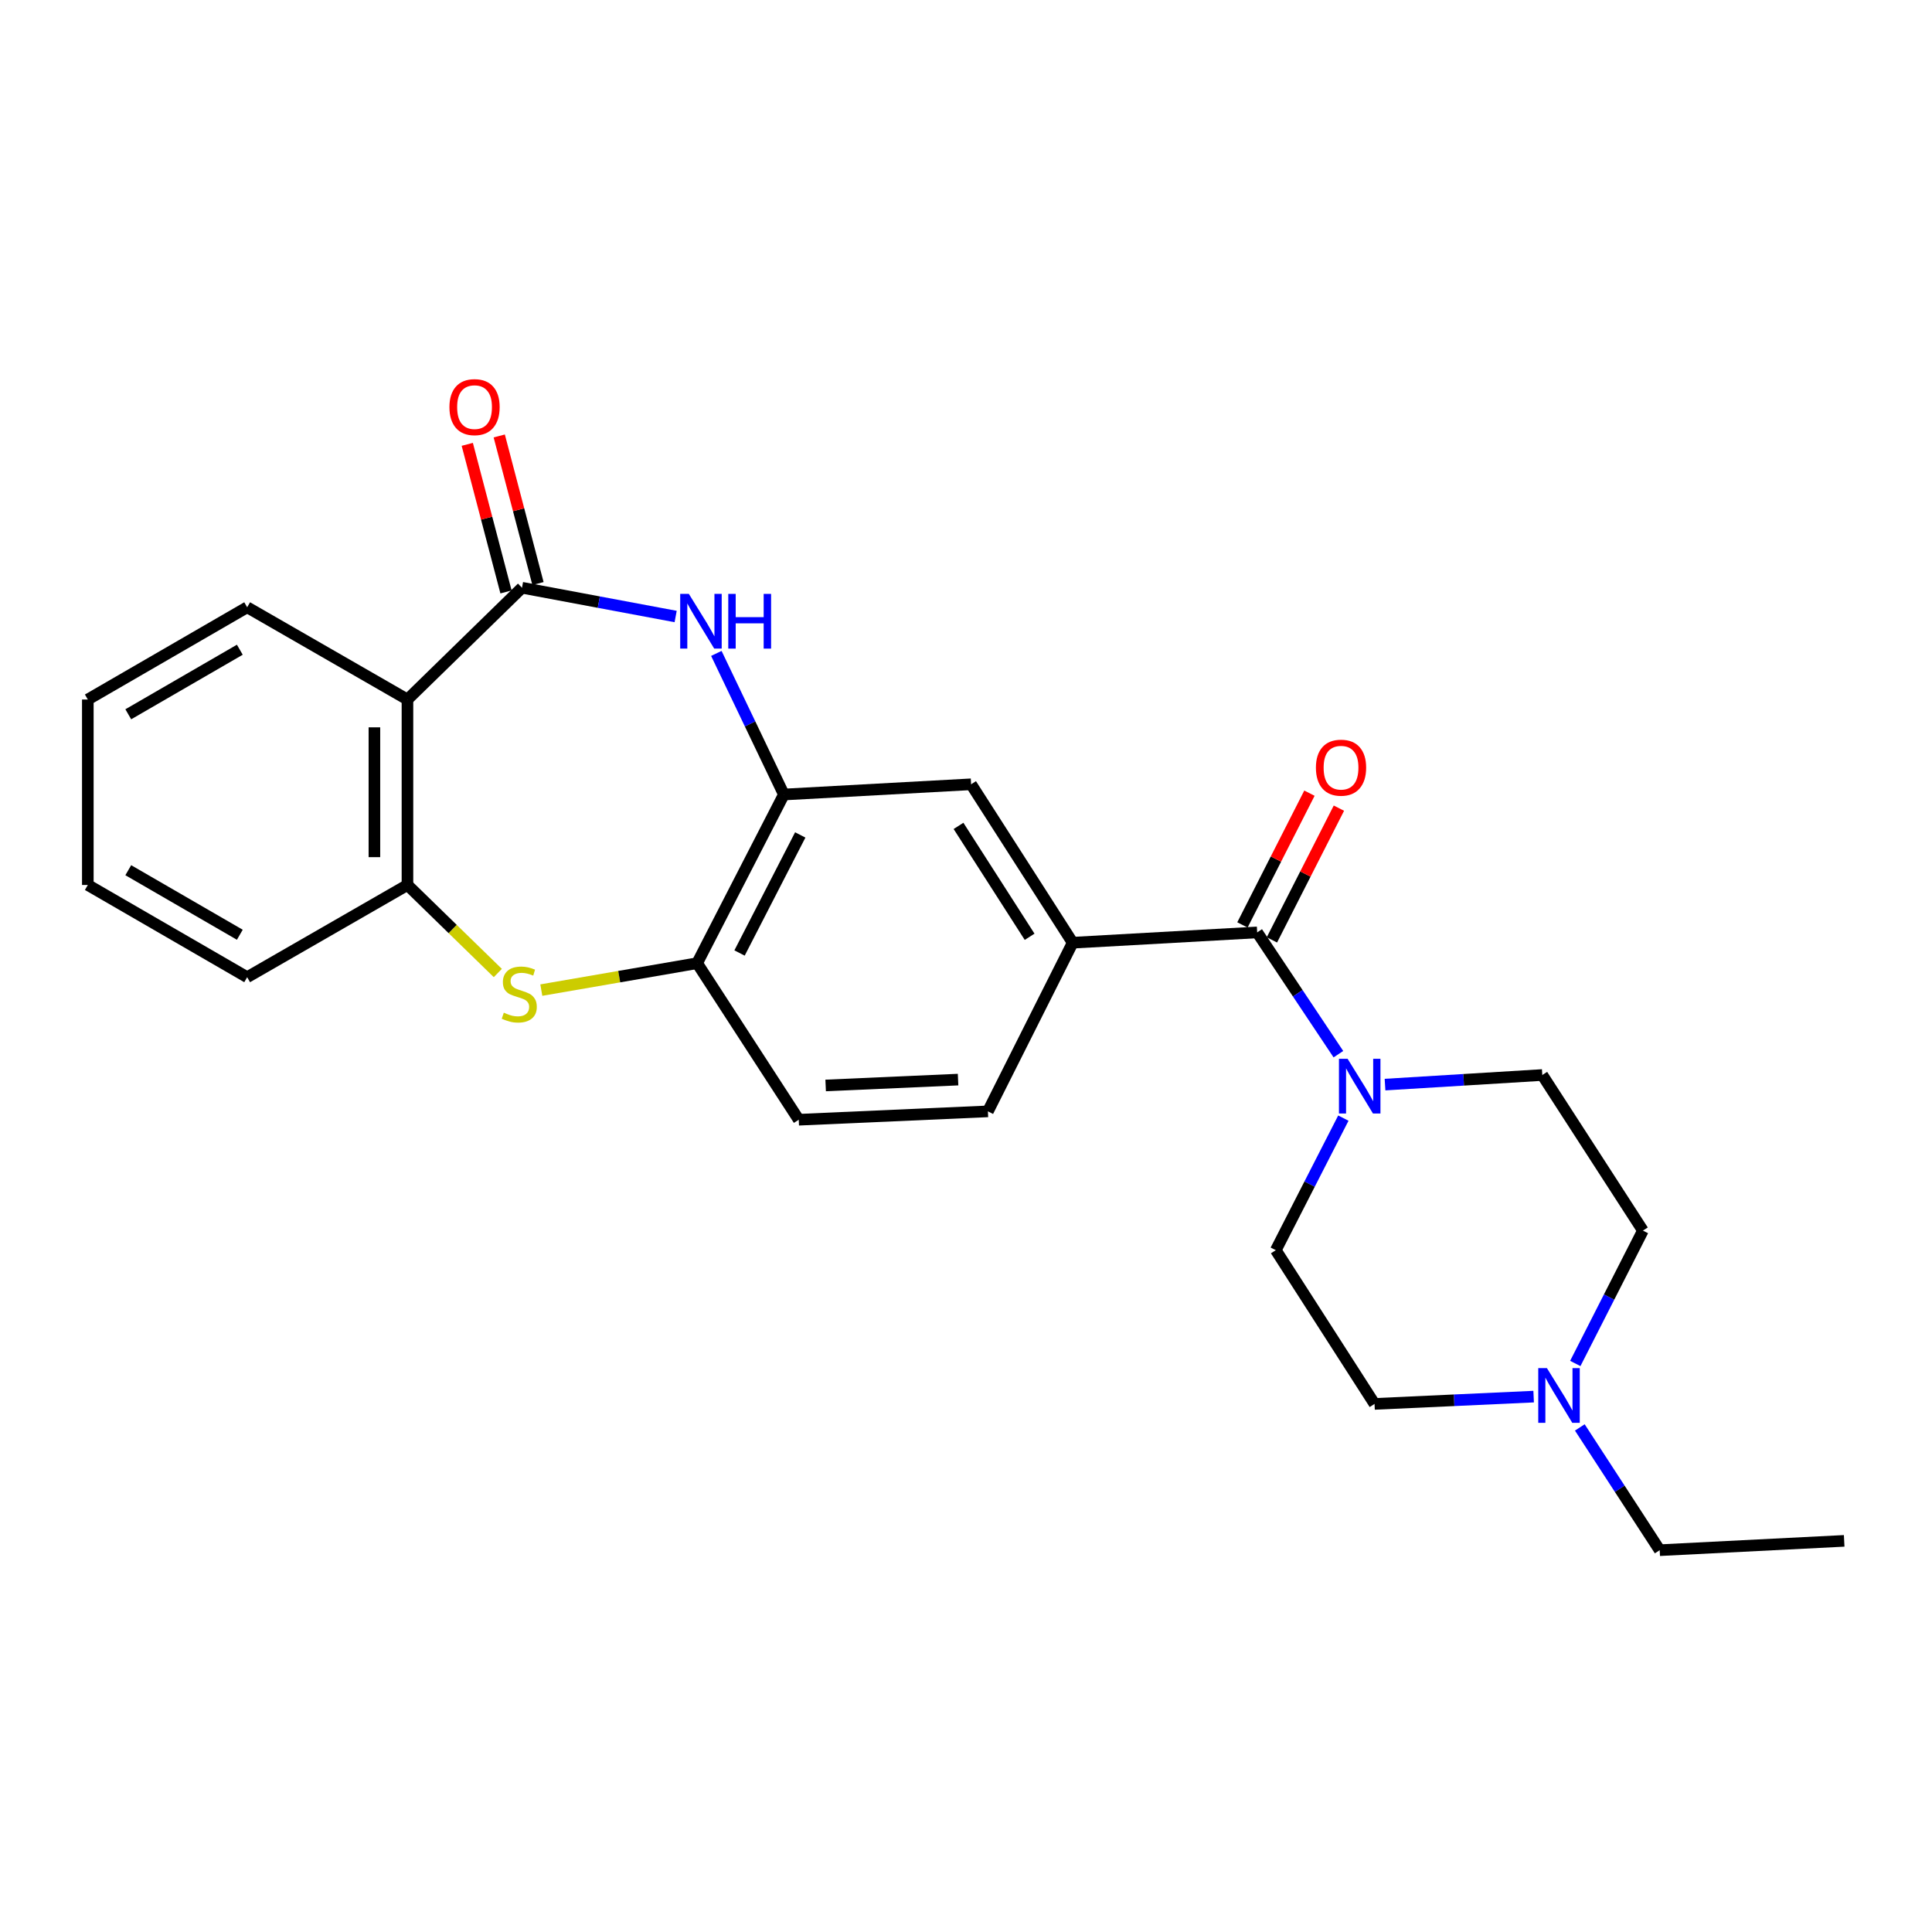 <?xml version='1.0' encoding='iso-8859-1'?>
<svg version='1.1' baseProfile='full'
              xmlns='http://www.w3.org/2000/svg'
                      xmlns:rdkit='http://www.rdkit.org/xml'
                      xmlns:xlink='http://www.w3.org/1999/xlink'
                  xml:space='preserve'
width='1000px' height='1000px' viewBox='0 0 1000 1000'>
<!-- END OF HEADER -->
<rect style='opacity:1.0;fill:#FFFFFF;stroke:none' width='1000' height='1000' x='0' y='0'> </rect>
<path class='bond-0' d='M 270.185,304.211 L 309.95,311.658' style='fill:none;fill-rule:evenodd;stroke:#000000;stroke-width:6px;stroke-linecap:butt;stroke-linejoin:miter;stroke-opacity:1' />
<path class='bond-0' d='M 309.95,311.658 L 349.716,319.105' style='fill:none;fill-rule:evenodd;stroke:#0000FF;stroke-width:6px;stroke-linecap:butt;stroke-linejoin:miter;stroke-opacity:1' />
<path class='bond-1' d='M 270.185,304.211 L 210.901,362.069' style='fill:none;fill-rule:evenodd;stroke:#000000;stroke-width:6px;stroke-linecap:butt;stroke-linejoin:miter;stroke-opacity:1' />
<path class='bond-11' d='M 278.459,302.039 L 268.433,263.844' style='fill:none;fill-rule:evenodd;stroke:#000000;stroke-width:6px;stroke-linecap:butt;stroke-linejoin:miter;stroke-opacity:1' />
<path class='bond-11' d='M 268.433,263.844 L 258.407,225.649' style='fill:none;fill-rule:evenodd;stroke:#FF0000;stroke-width:6px;stroke-linecap:butt;stroke-linejoin:miter;stroke-opacity:1' />
<path class='bond-11' d='M 261.91,306.383 L 251.884,268.188' style='fill:none;fill-rule:evenodd;stroke:#000000;stroke-width:6px;stroke-linecap:butt;stroke-linejoin:miter;stroke-opacity:1' />
<path class='bond-11' d='M 251.884,268.188 L 241.858,229.993' style='fill:none;fill-rule:evenodd;stroke:#FF0000;stroke-width:6px;stroke-linecap:butt;stroke-linejoin:miter;stroke-opacity:1' />
<path class='bond-5' d='M 370.778,338.204 L 388.253,374.721' style='fill:none;fill-rule:evenodd;stroke:#0000FF;stroke-width:6px;stroke-linecap:butt;stroke-linejoin:miter;stroke-opacity:1' />
<path class='bond-5' d='M 388.253,374.721 L 405.728,411.239' style='fill:none;fill-rule:evenodd;stroke:#000000;stroke-width:6px;stroke-linecap:butt;stroke-linejoin:miter;stroke-opacity:1' />
<path class='bond-6' d='M 210.901,362.069 L 210.901,458.061' style='fill:none;fill-rule:evenodd;stroke:#000000;stroke-width:6px;stroke-linecap:butt;stroke-linejoin:miter;stroke-opacity:1' />
<path class='bond-6' d='M 193.792,376.468 L 193.792,443.663' style='fill:none;fill-rule:evenodd;stroke:#000000;stroke-width:6px;stroke-linecap:butt;stroke-linejoin:miter;stroke-opacity:1' />
<path class='bond-19' d='M 210.901,362.069 L 127.931,314.325' style='fill:none;fill-rule:evenodd;stroke:#000000;stroke-width:6px;stroke-linecap:butt;stroke-linejoin:miter;stroke-opacity:1' />
<path class='bond-2' d='M 257.669,503.63 L 234.285,480.846' style='fill:none;fill-rule:evenodd;stroke:#CCCC00;stroke-width:6px;stroke-linecap:butt;stroke-linejoin:miter;stroke-opacity:1' />
<path class='bond-2' d='M 234.285,480.846 L 210.901,458.061' style='fill:none;fill-rule:evenodd;stroke:#000000;stroke-width:6px;stroke-linecap:butt;stroke-linejoin:miter;stroke-opacity:1' />
<path class='bond-25' d='M 280.184,512.474 L 320.51,505.509' style='fill:none;fill-rule:evenodd;stroke:#CCCC00;stroke-width:6px;stroke-linecap:butt;stroke-linejoin:miter;stroke-opacity:1' />
<path class='bond-25' d='M 320.51,505.509 L 360.835,498.544' style='fill:none;fill-rule:evenodd;stroke:#000000;stroke-width:6px;stroke-linecap:butt;stroke-linejoin:miter;stroke-opacity:1' />
<path class='bond-3' d='M 650.714,482.613 L 555.215,487.946' style='fill:none;fill-rule:evenodd;stroke:#000000;stroke-width:6px;stroke-linecap:butt;stroke-linejoin:miter;stroke-opacity:1' />
<path class='bond-4' d='M 650.714,482.613 L 671.728,514.126' style='fill:none;fill-rule:evenodd;stroke:#000000;stroke-width:6px;stroke-linecap:butt;stroke-linejoin:miter;stroke-opacity:1' />
<path class='bond-4' d='M 671.728,514.126 L 692.743,545.639' style='fill:none;fill-rule:evenodd;stroke:#0000FF;stroke-width:6px;stroke-linecap:butt;stroke-linejoin:miter;stroke-opacity:1' />
<path class='bond-12' d='M 658.339,486.491 L 675.678,452.394' style='fill:none;fill-rule:evenodd;stroke:#000000;stroke-width:6px;stroke-linecap:butt;stroke-linejoin:miter;stroke-opacity:1' />
<path class='bond-12' d='M 675.678,452.394 L 693.016,418.298' style='fill:none;fill-rule:evenodd;stroke:#FF0000;stroke-width:6px;stroke-linecap:butt;stroke-linejoin:miter;stroke-opacity:1' />
<path class='bond-12' d='M 643.088,478.736 L 660.427,444.639' style='fill:none;fill-rule:evenodd;stroke:#000000;stroke-width:6px;stroke-linecap:butt;stroke-linejoin:miter;stroke-opacity:1' />
<path class='bond-12' d='M 660.427,444.639 L 677.766,410.543' style='fill:none;fill-rule:evenodd;stroke:#FF0000;stroke-width:6px;stroke-linecap:butt;stroke-linejoin:miter;stroke-opacity:1' />
<path class='bond-13' d='M 695.318,578.734 L 677.835,612.912' style='fill:none;fill-rule:evenodd;stroke:#0000FF;stroke-width:6px;stroke-linecap:butt;stroke-linejoin:miter;stroke-opacity:1' />
<path class='bond-13' d='M 677.835,612.912 L 660.352,647.09' style='fill:none;fill-rule:evenodd;stroke:#000000;stroke-width:6px;stroke-linecap:butt;stroke-linejoin:miter;stroke-opacity:1' />
<path class='bond-14' d='M 716.888,561.39 L 757.589,558.905' style='fill:none;fill-rule:evenodd;stroke:#0000FF;stroke-width:6px;stroke-linecap:butt;stroke-linejoin:miter;stroke-opacity:1' />
<path class='bond-14' d='M 757.589,558.905 L 798.29,556.421' style='fill:none;fill-rule:evenodd;stroke:#000000;stroke-width:6px;stroke-linecap:butt;stroke-linejoin:miter;stroke-opacity:1' />
<path class='bond-8' d='M 405.728,411.239 L 360.835,498.544' style='fill:none;fill-rule:evenodd;stroke:#000000;stroke-width:6px;stroke-linecap:butt;stroke-linejoin:miter;stroke-opacity:1' />
<path class='bond-8' d='M 414.21,432.159 L 382.785,493.272' style='fill:none;fill-rule:evenodd;stroke:#000000;stroke-width:6px;stroke-linecap:butt;stroke-linejoin:miter;stroke-opacity:1' />
<path class='bond-9' d='M 405.728,411.239 L 502.642,405.945' style='fill:none;fill-rule:evenodd;stroke:#000000;stroke-width:6px;stroke-linecap:butt;stroke-linejoin:miter;stroke-opacity:1' />
<path class='bond-20' d='M 210.901,458.061 L 127.931,505.796' style='fill:none;fill-rule:evenodd;stroke:#000000;stroke-width:6px;stroke-linecap:butt;stroke-linejoin:miter;stroke-opacity:1' />
<path class='bond-7' d='M 555.215,487.946 L 502.642,405.945' style='fill:none;fill-rule:evenodd;stroke:#000000;stroke-width:6px;stroke-linecap:butt;stroke-linejoin:miter;stroke-opacity:1' />
<path class='bond-7' d='M 532.926,484.88 L 496.125,427.479' style='fill:none;fill-rule:evenodd;stroke:#000000;stroke-width:6px;stroke-linecap:butt;stroke-linejoin:miter;stroke-opacity:1' />
<path class='bond-15' d='M 555.215,487.946 L 511.34,575.241' style='fill:none;fill-rule:evenodd;stroke:#000000;stroke-width:6px;stroke-linecap:butt;stroke-linejoin:miter;stroke-opacity:1' />
<path class='bond-16' d='M 360.835,498.544 L 413.427,579.575' style='fill:none;fill-rule:evenodd;stroke:#000000;stroke-width:6px;stroke-linecap:butt;stroke-linejoin:miter;stroke-opacity:1' />
<path class='bond-10' d='M 815.365,705.732 L 832.867,671.345' style='fill:none;fill-rule:evenodd;stroke:#0000FF;stroke-width:6px;stroke-linecap:butt;stroke-linejoin:miter;stroke-opacity:1' />
<path class='bond-10' d='M 832.867,671.345 L 850.369,636.958' style='fill:none;fill-rule:evenodd;stroke:#000000;stroke-width:6px;stroke-linecap:butt;stroke-linejoin:miter;stroke-opacity:1' />
<path class='bond-21' d='M 817.709,738.834 L 838.383,770.605' style='fill:none;fill-rule:evenodd;stroke:#0000FF;stroke-width:6px;stroke-linecap:butt;stroke-linejoin:miter;stroke-opacity:1' />
<path class='bond-21' d='M 838.383,770.605 L 859.057,802.376' style='fill:none;fill-rule:evenodd;stroke:#000000;stroke-width:6px;stroke-linecap:butt;stroke-linejoin:miter;stroke-opacity:1' />
<path class='bond-28' d='M 793.811,722.888 L 752.636,724.778' style='fill:none;fill-rule:evenodd;stroke:#0000FF;stroke-width:6px;stroke-linecap:butt;stroke-linejoin:miter;stroke-opacity:1' />
<path class='bond-28' d='M 752.636,724.778 L 711.461,726.667' style='fill:none;fill-rule:evenodd;stroke:#000000;stroke-width:6px;stroke-linecap:butt;stroke-linejoin:miter;stroke-opacity:1' />
<path class='bond-18' d='M 660.352,647.09 L 711.461,726.667' style='fill:none;fill-rule:evenodd;stroke:#000000;stroke-width:6px;stroke-linecap:butt;stroke-linejoin:miter;stroke-opacity:1' />
<path class='bond-17' d='M 798.29,556.421 L 850.369,636.958' style='fill:none;fill-rule:evenodd;stroke:#000000;stroke-width:6px;stroke-linecap:butt;stroke-linejoin:miter;stroke-opacity:1' />
<path class='bond-27' d='M 511.34,575.241 L 413.427,579.575' style='fill:none;fill-rule:evenodd;stroke:#000000;stroke-width:6px;stroke-linecap:butt;stroke-linejoin:miter;stroke-opacity:1' />
<path class='bond-27' d='M 495.896,558.798 L 427.357,561.832' style='fill:none;fill-rule:evenodd;stroke:#000000;stroke-width:6px;stroke-linecap:butt;stroke-linejoin:miter;stroke-opacity:1' />
<path class='bond-23' d='M 127.931,314.325 L 45.455,362.069' style='fill:none;fill-rule:evenodd;stroke:#000000;stroke-width:6px;stroke-linecap:butt;stroke-linejoin:miter;stroke-opacity:1' />
<path class='bond-23' d='M 124.131,336.293 L 66.398,369.714' style='fill:none;fill-rule:evenodd;stroke:#000000;stroke-width:6px;stroke-linecap:butt;stroke-linejoin:miter;stroke-opacity:1' />
<path class='bond-26' d='M 127.931,505.796 L 45.455,458.061' style='fill:none;fill-rule:evenodd;stroke:#000000;stroke-width:6px;stroke-linecap:butt;stroke-linejoin:miter;stroke-opacity:1' />
<path class='bond-26' d='M 124.13,483.828 L 66.396,450.414' style='fill:none;fill-rule:evenodd;stroke:#000000;stroke-width:6px;stroke-linecap:butt;stroke-linejoin:miter;stroke-opacity:1' />
<path class='bond-22' d='M 859.057,802.376 L 954.545,797.547' style='fill:none;fill-rule:evenodd;stroke:#000000;stroke-width:6px;stroke-linecap:butt;stroke-linejoin:miter;stroke-opacity:1' />
<path class='bond-24' d='M 45.455,362.069 L 45.455,458.061' style='fill:none;fill-rule:evenodd;stroke:#000000;stroke-width:6px;stroke-linecap:butt;stroke-linejoin:miter;stroke-opacity:1' />
<path  class='atom-1' d='M 356.552 307.398
L 365.832 322.398
Q 366.752 323.878, 368.232 326.558
Q 369.712 329.238, 369.792 329.398
L 369.792 307.398
L 373.552 307.398
L 373.552 335.718
L 369.672 335.718
L 359.712 319.318
Q 358.552 317.398, 357.312 315.198
Q 356.112 312.998, 355.752 312.318
L 355.752 335.718
L 352.072 335.718
L 352.072 307.398
L 356.552 307.398
' fill='#0000FF'/>
<path  class='atom-1' d='M 376.952 307.398
L 380.792 307.398
L 380.792 319.438
L 395.272 319.438
L 395.272 307.398
L 399.112 307.398
L 399.112 335.718
L 395.272 335.718
L 395.272 322.638
L 380.792 322.638
L 380.792 335.718
L 376.952 335.718
L 376.952 307.398
' fill='#0000FF'/>
<path  class='atom-3' d='M 260.768 524.166
Q 261.088 524.286, 262.408 524.846
Q 263.728 525.406, 265.168 525.766
Q 266.648 526.086, 268.088 526.086
Q 270.768 526.086, 272.328 524.806
Q 273.888 523.486, 273.888 521.206
Q 273.888 519.646, 273.088 518.686
Q 272.328 517.726, 271.128 517.206
Q 269.928 516.686, 267.928 516.086
Q 265.408 515.326, 263.888 514.606
Q 262.408 513.886, 261.328 512.366
Q 260.288 510.846, 260.288 508.286
Q 260.288 504.726, 262.688 502.526
Q 265.128 500.326, 269.928 500.326
Q 273.208 500.326, 276.928 501.886
L 276.008 504.966
Q 272.608 503.566, 270.048 503.566
Q 267.288 503.566, 265.768 504.726
Q 264.248 505.846, 264.288 507.806
Q 264.288 509.326, 265.048 510.246
Q 265.848 511.166, 266.968 511.686
Q 268.128 512.206, 270.048 512.806
Q 272.608 513.606, 274.128 514.406
Q 275.648 515.206, 276.728 516.846
Q 277.848 518.446, 277.848 521.206
Q 277.848 525.126, 275.208 527.246
Q 272.608 529.326, 268.248 529.326
Q 265.728 529.326, 263.808 528.766
Q 261.928 528.246, 259.688 527.326
L 260.768 524.166
' fill='#CCCC00'/>
<path  class='atom-5' d='M 697.521 548.03
L 706.801 563.03
Q 707.721 564.51, 709.201 567.19
Q 710.681 569.87, 710.761 570.03
L 710.761 548.03
L 714.521 548.03
L 714.521 576.35
L 710.641 576.35
L 700.681 559.95
Q 699.521 558.03, 698.281 555.83
Q 697.081 553.63, 696.721 552.95
L 696.721 576.35
L 693.041 576.35
L 693.041 548.03
L 697.521 548.03
' fill='#0000FF'/>
<path  class='atom-11' d='M 800.68 708.125
L 809.96 723.125
Q 810.88 724.605, 812.36 727.285
Q 813.84 729.965, 813.92 730.125
L 813.92 708.125
L 817.68 708.125
L 817.68 736.445
L 813.8 736.445
L 803.84 720.045
Q 802.68 718.125, 801.44 715.925
Q 800.24 713.725, 799.88 713.045
L 799.88 736.445
L 796.2 736.445
L 796.2 708.125
L 800.68 708.125
' fill='#0000FF'/>
<path  class='atom-12' d='M 232.623 210.722
Q 232.623 203.922, 235.983 200.122
Q 239.343 196.322, 245.623 196.322
Q 251.903 196.322, 255.263 200.122
Q 258.623 203.922, 258.623 210.722
Q 258.623 217.602, 255.223 221.522
Q 251.823 225.402, 245.623 225.402
Q 239.383 225.402, 235.983 221.522
Q 232.623 217.642, 232.623 210.722
M 245.623 222.202
Q 249.943 222.202, 252.263 219.322
Q 254.623 216.402, 254.623 210.722
Q 254.623 205.162, 252.263 202.362
Q 249.943 199.522, 245.623 199.522
Q 241.303 199.522, 238.943 202.322
Q 236.623 205.122, 236.623 210.722
Q 236.623 216.442, 238.943 219.322
Q 241.303 222.202, 245.623 222.202
' fill='#FF0000'/>
<path  class='atom-13' d='M 681.114 397.346
Q 681.114 390.546, 684.474 386.746
Q 687.834 382.946, 694.114 382.946
Q 700.394 382.946, 703.754 386.746
Q 707.114 390.546, 707.114 397.346
Q 707.114 404.226, 703.714 408.146
Q 700.314 412.026, 694.114 412.026
Q 687.874 412.026, 684.474 408.146
Q 681.114 404.266, 681.114 397.346
M 694.114 408.826
Q 698.434 408.826, 700.754 405.946
Q 703.114 403.026, 703.114 397.346
Q 703.114 391.786, 700.754 388.986
Q 698.434 386.146, 694.114 386.146
Q 689.794 386.146, 687.434 388.946
Q 685.114 391.746, 685.114 397.346
Q 685.114 403.066, 687.434 405.946
Q 689.794 408.826, 694.114 408.826
' fill='#FF0000'/>
</svg>

